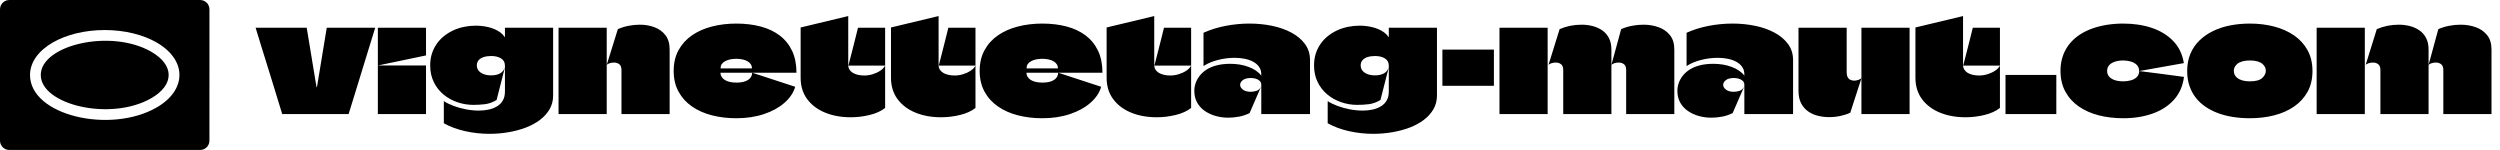 <svg baseProfile="full" height="28" version="1.1" viewBox="0 0 467 28" width="467" xmlns="http://www.w3.org/2000/svg" xmlns:ev="http://www.w3.org/2001/xml-events" xmlns:xlink="http://www.w3.org/1999/xlink"><defs /><g transform="translate(-1.337, -6.893)"><path d="M 92.648,16.496 L 7.351,16.496 C 6.21,16.496 5.175,16.965 4.421,17.719 L 4.417,17.715 C 3.667,18.469 3.199,19.508 3.199,20.648 L 3.199,79.351 C 3.199,80.496 3.663,81.535 4.413,82.285 L 4.417,82.281 C 5.171,83.035 6.206,83.504 7.347,83.504 L 92.644,83.504 C 93.785,83.504 94.82,83.035 95.574,82.281 L 95.578,82.285 C 96.328,81.531 96.792,80.492 96.792,79.351 L 96.8,20.648 C 96.8,19.504 96.335,18.465 95.585,17.715 L 95.582,17.719 C 94.824,16.965 93.789,16.496 92.648,16.496 L 92.648,16.496 M 70.726,39.574 C 81.191,45.547 81.191,54.449 70.726,60.422 C 52.527,70.813 21.417,63.277 21.417,50.0 C 21.417,36.723 52.522,29.188 70.726,39.574 M 49.999,29.914 C 58.968,29.914 67.136,32.015 73.089,35.414 C 86.823,43.254 86.823,56.75 73.089,64.586 C 52.425,76.383 16.616,68.125 16.616,50 C 16.616,44.191 20.55,39.043 26.909,35.414 C 32.862,32.015 41.03,29.914 49.999,29.914 L 49.999,29.914" fill="rgb(0,0,0)" transform="scale(0.418)" /><path d="M22.312 2.184Q21.688 4.213 21.064 6.228Q20.44 8.243 19.829 10.246Q19.217 12.248 18.593 14.264Q17.969 16.279 17.345 18.307H4.941Q4.447 16.695 3.953 15.083Q3.459 13.47 2.965 11.858Q2.47 10.246 1.963 8.634Q1.456 7.021 0.962 5.409Q0.468 3.797 -0.026 2.184H9.518Q9.674 3.095 9.817 3.992Q9.96 4.889 10.116 5.799Q10.272 6.709 10.415 7.619Q10.558 8.53 10.714 9.44Q10.87 10.35 11.013 11.247Q11.156 12.144 11.312 13.054Q11.338 13.184 11.351 13.249Q11.364 13.314 11.39 13.314Q11.416 13.314 11.429 13.249Q11.442 13.184 11.468 13.054Q11.624 12.144 11.767 11.247Q11.91 10.35 12.066 9.44Q12.222 8.53 12.365 7.619Q12.508 6.709 12.664 5.799Q12.82 4.889 12.963 3.992Q13.106 3.095 13.262 2.184Z M22.806 18.307Q22.806 17.111 22.806 15.928Q22.806 14.745 22.806 13.561Q22.806 12.378 22.806 11.208Q22.806 10.714 22.806 10.22Q22.806 9.726 22.806 9.232Q24.314 9.232 25.81 9.232Q27.305 9.232 28.813 9.232Q30.322 9.232 31.804 9.232Q31.804 10.74 31.804 12.248Q31.804 13.757 31.804 15.278Q31.804 16.799 31.804 18.307ZM22.806 9.232Q22.806 7.463 22.806 5.695Q22.806 3.927 22.806 2.184H31.804Q31.804 3.043 31.804 3.901Q31.804 4.759 31.804 5.617Q31.804 6.475 31.804 7.333Q31.804 7.333 31.791 7.346Q31.778 7.359 31.778 7.359Q29.541 7.827 27.292 8.296Q25.043 8.764 22.806 9.232Z M55.546 2.184H46.548Q46.548 2.47 46.548 3.03Q46.548 3.589 46.548 3.875Q46.548 3.901 46.548 3.927Q46.548 3.953 46.535 3.953Q46.522 3.953 46.496 3.901Q46.158 3.407 45.677 3.056Q45.196 2.704 44.624 2.457Q44.052 2.21 43.441 2.067Q42.83 1.924 42.232 1.859Q41.634 1.794 41.113 1.794Q39.995 1.794 38.916 2.015Q37.837 2.236 36.888 2.678Q35.939 3.121 35.145 3.758Q34.352 4.395 33.78 5.227Q33.208 6.059 32.896 7.047Q32.584 8.035 32.584 9.206Q32.584 10.948 33.247 12.313Q33.91 13.678 35.041 14.628Q36.173 15.577 37.629 16.084Q39.085 16.591 40.671 16.591Q41.764 16.591 42.83 16.461Q43.896 16.331 44.988 15.681L46.548 9.57Q46.054 11.078 43.974 11.078Q43.194 11.078 42.596 10.857Q41.998 10.636 41.647 10.22Q41.296 9.804 41.296 9.206Q41.296 8.634 41.634 8.243Q41.972 7.853 42.583 7.658Q43.194 7.463 43.974 7.463Q44.546 7.463 45.014 7.58Q45.482 7.697 45.833 7.918Q46.184 8.139 46.366 8.478Q46.548 8.816 46.548 9.284V14.095Q46.548 15.083 46.158 15.759Q45.768 16.435 45.092 16.851Q44.416 17.267 43.545 17.462Q42.674 17.657 41.686 17.657Q40.489 17.657 39.267 17.423Q38.045 17.189 36.966 16.786Q35.887 16.383 35.132 15.889V20.024Q36.901 21.012 39.137 21.506Q41.374 22 43.662 22Q45.456 22 47.199 21.701Q48.941 21.402 50.449 20.83Q51.957 20.258 53.102 19.387Q54.246 18.515 54.896 17.384Q55.546 16.253 55.546 14.849Q55.546 11.676 55.546 8.504Q55.546 5.331 55.546 2.184Z M68.314 18.307Q68.314 16.279 68.314 14.199Q68.314 12.118 68.314 10.09Q68.314 9.336 67.937 9.024Q67.56 8.712 67.04 8.686Q66.52 8.66 66.091 8.816Q65.662 8.972 65.558 9.128L67.638 2.444Q68.574 2.028 69.641 1.82Q70.707 1.612 71.747 1.612Q73.203 1.612 74.465 2.08Q75.726 2.548 76.519 3.563Q77.312 4.577 77.312 6.267V18.307ZM56.56 18.307Q56.56 16.643 56.56 14.966Q56.56 13.288 56.56 11.611Q56.56 9.934 56.56 8.27Q56.56 6.735 56.56 5.214Q56.56 3.693 56.56 2.184Q58.069 2.184 59.564 2.184Q61.059 2.184 62.567 2.184Q64.076 2.184 65.558 2.184Q65.558 3.121 65.558 3.966Q65.558 4.811 65.558 5.656Q65.558 6.501 65.558 7.346Q65.558 8.191 65.558 9.128Q65.558 9.466 65.558 9.791Q65.558 10.116 65.558 10.48Q65.558 12.404 65.558 14.433Q65.558 16.461 65.558 18.307Z M89.82 12.43Q91.199 12.43 91.953 11.936Q92.707 11.442 92.733 10.584L100.768 13.21Q100.3 14.849 98.779 16.188Q97.258 17.527 94.943 18.307Q92.629 19.087 89.768 19.087Q87.324 19.087 85.204 18.541Q83.085 17.995 81.486 16.89Q79.887 15.785 78.976 14.121Q78.066 12.456 78.066 10.246Q78.066 8.035 78.976 6.371Q79.887 4.707 81.486 3.602Q83.085 2.496 85.217 1.95Q87.35 1.404 89.768 1.404Q92.239 1.404 94.306 1.95Q96.374 2.496 97.869 3.628Q99.364 4.759 100.183 6.488Q101.002 8.217 101.002 10.584H86.83Q86.83 10.584 86.817 10.584Q86.804 10.584 86.804 10.584Q86.804 10.584 86.804 10.61Q86.804 11 87.012 11.338Q87.22 11.676 87.597 11.923Q87.974 12.17 88.533 12.3Q89.092 12.43 89.82 12.43ZM89.768 7.983Q88.494 7.983 87.662 8.439Q86.83 8.894 86.83 9.726Q86.83 9.752 86.83 9.765Q86.83 9.778 86.83 9.778Q86.83 9.778 86.843 9.778Q86.856 9.778 86.856 9.778H92.655Q92.681 9.778 92.681 9.765Q92.681 9.752 92.681 9.726Q92.681 9.31 92.46 8.985Q92.239 8.66 91.849 8.439Q91.459 8.217 90.926 8.1Q90.392 7.983 89.768 7.983Z M110.702 9.258Q111.014 8.061 111.313 6.891Q111.612 5.721 111.911 4.538Q112.21 3.355 112.496 2.184H117.567V9.258ZM101.783 11.52Q101.783 9.284 101.783 6.813Q101.783 4.343 101.783 2.132L110.676 0.0Q110.676 1.274 110.676 2.6Q110.676 3.927 110.676 5.253Q110.676 6.215 110.676 7.177Q110.676 8.139 110.676 9.076Q110.676 9.102 110.676 9.102Q110.676 9.102 110.676 9.128Q110.676 9.622 110.897 9.986Q111.118 10.35 111.521 10.597Q111.924 10.844 112.47 10.974Q113.017 11.104 113.693 11.104Q114.447 11.104 115.227 10.87Q116.007 10.636 116.644 10.22Q117.281 9.804 117.567 9.258V17.163Q116.449 18.047 114.681 18.476Q112.913 18.905 111.144 18.905Q108.466 18.905 106.346 18.034Q104.227 17.163 103.005 15.512Q101.783 13.861 101.783 11.52Z M127.579 9.258Q127.891 8.061 128.19 6.891Q128.489 5.721 128.788 4.538Q129.087 3.355 129.374 2.184H134.444V9.258ZM118.66 11.52Q118.66 9.284 118.66 6.813Q118.66 4.343 118.66 2.132L127.553 0.0Q127.553 1.274 127.553 2.6Q127.553 3.927 127.553 5.253Q127.553 6.215 127.553 7.177Q127.553 8.139 127.553 9.076Q127.553 9.102 127.553 9.102Q127.553 9.102 127.553 9.128Q127.553 9.622 127.774 9.986Q127.995 10.35 128.398 10.597Q128.801 10.844 129.348 10.974Q129.894 11.104 130.57 11.104Q131.324 11.104 132.104 10.87Q132.884 10.636 133.521 10.22Q134.158 9.804 134.444 9.258V17.163Q133.326 18.047 131.558 18.476Q129.79 18.905 128.021 18.905Q125.343 18.905 123.223 18.034Q121.104 17.163 119.882 15.512Q118.66 13.861 118.66 11.52Z M146.979 12.43Q148.357 12.43 149.111 11.936Q149.865 11.442 149.891 10.584L157.927 13.21Q157.459 14.849 155.937 16.188Q154.416 17.527 152.102 18.307Q149.787 19.087 146.927 19.087Q144.482 19.087 142.363 18.541Q140.243 17.995 138.644 16.89Q137.045 15.785 136.135 14.121Q135.225 12.456 135.225 10.246Q135.225 8.035 136.135 6.371Q137.045 4.707 138.644 3.602Q140.243 2.496 142.376 1.95Q144.508 1.404 146.927 1.404Q149.397 1.404 151.465 1.95Q153.532 2.496 155.027 3.628Q156.522 4.759 157.342 6.488Q158.161 8.217 158.161 10.584H143.988Q143.988 10.584 143.975 10.584Q143.962 10.584 143.962 10.584Q143.962 10.584 143.962 10.61Q143.962 11 144.17 11.338Q144.378 11.676 144.755 11.923Q145.132 12.17 145.691 12.3Q146.251 12.43 146.979 12.43ZM146.927 7.983Q145.652 7.983 144.82 8.439Q143.988 8.894 143.988 9.726Q143.988 9.752 143.988 9.765Q143.988 9.778 143.988 9.778Q143.988 9.778 144.001 9.778Q144.014 9.778 144.014 9.778H149.813Q149.839 9.778 149.839 9.765Q149.839 9.752 149.839 9.726Q149.839 9.31 149.618 8.985Q149.397 8.66 149.007 8.439Q148.617 8.217 148.084 8.1Q147.551 7.983 146.927 7.983Z M167.861 9.258Q168.173 8.061 168.472 6.891Q168.771 5.721 169.07 4.538Q169.369 3.355 169.655 2.184H174.726V9.258ZM158.941 11.52Q158.941 9.284 158.941 6.813Q158.941 4.343 158.941 2.132L167.835 0.0Q167.835 1.274 167.835 2.6Q167.835 3.927 167.835 5.253Q167.835 6.215 167.835 7.177Q167.835 8.139 167.835 9.076Q167.835 9.102 167.835 9.102Q167.835 9.102 167.835 9.128Q167.835 9.622 168.056 9.986Q168.277 10.35 168.68 10.597Q169.083 10.844 169.629 10.974Q170.175 11.104 170.851 11.104Q171.605 11.104 172.385 10.87Q173.165 10.636 173.803 10.22Q174.44 9.804 174.726 9.258V17.163Q173.608 18.047 171.839 18.476Q170.071 18.905 168.303 18.905Q165.624 18.905 163.505 18.034Q161.385 17.163 160.163 15.512Q158.941 13.861 158.941 11.52Z M177.04 3.121V9.336Q178.21 8.582 179.771 8.191Q181.331 7.801 182.865 7.801Q183.853 7.801 184.751 7.983Q185.648 8.165 186.337 8.543Q187.026 8.92 187.429 9.505Q187.832 10.09 187.832 10.896Q187.832 10.922 187.832 10.961Q187.832 11 187.832 11.039Q187.832 11.078 187.832 11.13Q187.442 10.61 186.831 10.194Q186.22 9.778 185.453 9.492Q184.686 9.206 183.827 9.063Q182.969 8.92 182.059 8.92Q180.655 8.92 179.563 9.193Q178.47 9.466 177.677 9.96Q176.884 10.454 176.364 11.104Q175.844 11.754 175.584 12.482Q175.324 13.21 175.324 13.965Q175.324 15.213 175.844 16.149Q176.364 17.085 177.261 17.709Q178.158 18.333 179.29 18.658Q180.421 18.983 181.643 18.983Q182.657 18.983 183.684 18.788Q184.712 18.593 185.648 18.125Q186.194 16.851 186.753 15.577Q187.312 14.303 187.858 13.028Q187.546 13.783 186.948 13.965Q186.35 14.147 185.882 14.147Q184.92 14.147 184.4 13.743Q183.879 13.34 183.879 12.846Q183.879 12.352 184.387 11.962Q184.894 11.572 185.882 11.572Q186.324 11.572 186.766 11.689Q187.208 11.806 187.52 12.092Q187.832 12.378 187.832 12.846Q187.832 14.199 187.832 15.564Q187.832 16.929 187.832 18.307Q188.742 18.307 189.652 18.307Q190.563 18.307 191.473 18.307Q192.383 18.307 193.293 18.307Q194.203 18.307 195.113 18.307Q196.024 18.307 196.934 18.307Q196.934 15.785 196.934 13.262Q196.934 10.74 196.934 8.217Q196.934 6.501 195.998 5.227Q195.061 3.953 193.462 3.095Q191.863 2.236 189.835 1.82Q187.806 1.404 185.622 1.404Q183.385 1.404 181.162 1.833Q178.939 2.262 177.04 3.121Z M220.65 2.184H211.652Q211.652 2.47 211.652 3.03Q211.652 3.589 211.652 3.875Q211.652 3.901 211.652 3.927Q211.652 3.953 211.639 3.953Q211.626 3.953 211.6 3.901Q211.262 3.407 210.781 3.056Q210.3 2.704 209.728 2.457Q209.156 2.21 208.545 2.067Q207.934 1.924 207.336 1.859Q206.738 1.794 206.217 1.794Q205.099 1.794 204.02 2.015Q202.941 2.236 201.992 2.678Q201.043 3.121 200.249 3.758Q199.456 4.395 198.884 5.227Q198.312 6.059 198.0 7.047Q197.688 8.035 197.688 9.206Q197.688 10.948 198.351 12.313Q199.014 13.678 200.145 14.628Q201.277 15.577 202.733 16.084Q204.189 16.591 205.775 16.591Q206.868 16.591 207.934 16.461Q209.0 16.331 210.092 15.681L211.652 9.57Q211.158 11.078 209.078 11.078Q208.298 11.078 207.7 10.857Q207.102 10.636 206.751 10.22Q206.4 9.804 206.4 9.206Q206.4 8.634 206.738 8.243Q207.076 7.853 207.687 7.658Q208.298 7.463 209.078 7.463Q209.65 7.463 210.118 7.58Q210.586 7.697 210.937 7.918Q211.288 8.139 211.47 8.478Q211.652 8.816 211.652 9.284V14.095Q211.652 15.083 211.262 15.759Q210.872 16.435 210.196 16.851Q209.52 17.267 208.649 17.462Q207.778 17.657 206.79 17.657Q205.593 17.657 204.371 17.423Q203.149 17.189 202.07 16.786Q200.991 16.383 200.236 15.889V20.024Q202.005 21.012 204.241 21.506Q206.478 22 208.766 22Q210.56 22 212.303 21.701Q214.045 21.402 215.553 20.83Q217.061 20.258 218.206 19.387Q219.35 18.515 220.0 17.384Q220.65 16.253 220.65 14.849Q220.65 11.676 220.65 8.504Q220.65 5.331 220.65 2.184Z M221.664 6.267H231.286V13.028H221.664Z M232.326 18.307Q232.326 16.461 232.326 14.615Q232.326 12.768 232.326 10.909Q232.326 9.05 232.326 7.203Q232.326 5.929 232.326 4.681Q232.326 3.433 232.326 2.184H241.324Q241.324 3.901 241.324 5.604Q241.324 7.307 241.324 9.024Q241.324 11.338 241.324 13.665Q241.324 15.993 241.324 18.307ZM244.236 18.307Q244.236 16.279 244.236 14.199Q244.236 12.118 244.236 10.09Q244.236 9.336 243.859 9.024Q243.482 8.712 242.962 8.686Q242.442 8.66 242.013 8.816Q241.584 8.972 241.48 9.128L243.56 2.444Q245.459 1.612 247.669 1.612Q248.761 1.612 249.749 1.872Q250.738 2.132 251.531 2.678Q252.324 3.225 252.779 4.122Q253.234 5.019 253.234 6.267Q253.234 7.021 253.234 7.801Q253.234 8.582 253.234 9.336Q253.234 9.7 253.234 10.077Q253.234 10.454 253.234 10.818Q253.234 11.182 253.234 11.572Q253.234 13.236 253.234 14.927Q253.234 16.617 253.234 18.307ZM255.991 18.307Q255.991 16.279 255.991 14.199Q255.991 12.118 255.991 10.09Q255.991 9.336 255.613 9.024Q255.236 8.712 254.716 8.686Q254.196 8.66 253.767 8.816Q253.338 8.972 253.234 9.128L255.054 2.444Q255.991 2.028 257.07 1.82Q258.149 1.612 259.215 1.612Q260.723 1.612 262.037 2.08Q263.35 2.548 264.169 3.563Q264.988 4.577 264.988 6.267V18.307Z M267.277 3.121V9.336Q268.447 8.582 270.007 8.191Q271.567 7.801 273.102 7.801Q274.09 7.801 274.987 7.983Q275.884 8.165 276.573 8.543Q277.262 8.92 277.665 9.505Q278.069 10.09 278.069 10.896Q278.069 10.922 278.069 10.961Q278.069 11 278.069 11.039Q278.069 11.078 278.069 11.13Q277.678 10.61 277.067 10.194Q276.456 9.778 275.689 9.492Q274.922 9.206 274.064 9.063Q273.206 8.92 272.296 8.92Q270.891 8.92 269.799 9.193Q268.707 9.466 267.914 9.96Q267.121 10.454 266.6 11.104Q266.08 11.754 265.82 12.482Q265.56 13.21 265.56 13.965Q265.56 15.213 266.08 16.149Q266.6 17.085 267.498 17.709Q268.395 18.333 269.526 18.658Q270.657 18.983 271.879 18.983Q272.894 18.983 273.921 18.788Q274.948 18.593 275.884 18.125Q276.43 16.851 276.989 15.577Q277.548 14.303 278.095 13.028Q277.783 13.783 277.184 13.965Q276.586 14.147 276.118 14.147Q275.156 14.147 274.636 13.743Q274.116 13.34 274.116 12.846Q274.116 12.352 274.623 11.962Q275.13 11.572 276.118 11.572Q276.56 11.572 277.002 11.689Q277.444 11.806 277.757 12.092Q278.069 12.378 278.069 12.846Q278.069 14.199 278.069 15.564Q278.069 16.929 278.069 18.307Q278.979 18.307 279.889 18.307Q280.799 18.307 281.709 18.307Q282.619 18.307 283.53 18.307Q284.44 18.307 285.35 18.307Q286.26 18.307 287.17 18.307Q287.17 15.785 287.17 13.262Q287.17 10.74 287.17 8.217Q287.17 6.501 286.234 5.227Q285.298 3.953 283.699 3.095Q282.099 2.236 280.071 1.82Q278.043 1.404 275.858 1.404Q273.622 1.404 271.398 1.833Q269.175 2.262 267.277 3.121Z M308.936 2.184Q308.936 3.927 308.936 5.695Q308.936 7.463 308.936 9.232Q308.936 10.74 308.936 12.261Q308.936 13.783 308.936 15.291Q308.936 16.799 308.936 18.307H299.939Q299.939 17.215 299.939 16.097Q299.939 14.979 299.939 13.848Q299.939 12.716 299.939 11.65Q299.939 9.232 299.939 6.904Q299.939 4.577 299.939 2.184ZM297.182 2.184Q297.182 3.563 297.182 4.954Q297.182 6.345 297.182 7.723Q297.182 9.102 297.182 10.506Q297.182 11.078 297.377 11.429Q297.572 11.78 297.897 11.923Q298.222 12.066 298.586 12.066Q298.95 12.066 299.327 11.936Q299.704 11.806 299.939 11.624L297.858 18.047Q297.13 18.411 296.077 18.645Q295.024 18.879 293.879 18.879Q292.839 18.879 291.825 18.632Q290.811 18.385 289.992 17.813Q289.173 17.241 288.678 16.305Q288.184 15.369 288.184 13.965Q288.184 12.092 288.184 10.22Q288.184 8.348 288.184 6.475Q288.184 5.409 288.184 4.33Q288.184 3.251 288.184 2.184Z M318.948 9.258Q319.26 8.061 319.559 6.891Q319.858 5.721 320.157 4.538Q320.456 3.355 320.742 2.184H325.813V9.258ZM310.028 11.52Q310.028 9.284 310.028 6.813Q310.028 4.343 310.028 2.132L318.922 0.0Q318.922 1.274 318.922 2.6Q318.922 3.927 318.922 5.253Q318.922 6.215 318.922 7.177Q318.922 8.139 318.922 9.076Q318.922 9.102 318.922 9.102Q318.922 9.102 318.922 9.128Q318.922 9.622 319.143 9.986Q319.364 10.35 319.767 10.597Q320.17 10.844 320.716 10.974Q321.262 11.104 321.939 11.104Q322.693 11.104 323.473 10.87Q324.253 10.636 324.89 10.22Q325.527 9.804 325.813 9.258V17.163Q324.695 18.047 322.927 18.476Q321.158 18.905 319.39 18.905Q316.712 18.905 314.592 18.034Q312.473 17.163 311.251 15.512Q310.028 13.861 310.028 11.52Z M326.853 18.307V11H336.345V18.307Z M348.827 19.087Q346.383 19.087 344.264 18.541Q342.144 17.995 340.545 16.89Q338.946 15.785 338.035 14.121Q337.125 12.456 337.125 10.246Q337.125 9.102 337.372 8.113Q337.619 7.125 338.087 6.28Q338.556 5.435 339.219 4.733Q339.882 4.031 340.714 3.485Q341.78 2.783 343.054 2.327Q344.329 1.872 345.798 1.638Q347.267 1.404 348.827 1.404Q351.818 1.404 354.223 2.223Q356.629 3.043 358.202 4.681Q359.775 6.319 360.165 8.79L351.818 10.272Q351.818 9.57 351.376 9.128Q350.934 8.686 350.258 8.491Q349.582 8.296 348.827 8.296Q347.995 8.296 347.306 8.517Q346.617 8.738 346.227 9.167Q345.837 9.596 345.837 10.246Q345.837 10.74 346.058 11.104Q346.279 11.468 346.695 11.715Q347.111 11.962 347.657 12.079Q348.203 12.196 348.827 12.196Q349.556 12.196 350.245 12.014Q350.934 11.832 351.376 11.403Q351.818 10.974 351.818 10.272Q354.002 10.532 356.005 10.805Q358.007 11.078 360.191 11.364Q359.879 13.887 358.332 15.616Q356.785 17.345 354.327 18.216Q351.87 19.087 348.827 19.087Z M372.492 19.087Q370.879 19.087 369.371 18.853Q367.863 18.619 366.563 18.138Q365.262 17.657 364.196 16.929Q363.13 16.201 362.376 15.226Q361.622 14.251 361.206 13.015Q360.79 11.78 360.79 10.272Q360.79 8.504 361.375 7.086Q361.96 5.669 363.039 4.603Q364.118 3.537 365.574 2.822Q367.031 2.106 368.786 1.755Q370.541 1.404 372.492 1.404Q374.936 1.404 377.056 1.963Q379.175 2.522 380.774 3.628Q382.374 4.733 383.284 6.397Q384.194 8.061 384.194 10.272Q384.194 12.482 383.284 14.134Q382.374 15.785 380.774 16.89Q379.175 17.995 377.056 18.541Q374.936 19.087 372.492 19.087ZM372.518 12.196Q374.13 12.196 374.806 11.572Q375.482 10.948 375.482 10.22Q375.482 9.882 375.326 9.544Q375.17 9.206 374.832 8.92Q374.494 8.634 373.922 8.465Q373.35 8.296 372.518 8.296Q371.686 8.296 371.1 8.465Q370.515 8.634 370.164 8.92Q369.813 9.206 369.657 9.544Q369.501 9.882 369.501 10.246Q369.501 10.61 369.657 10.961Q369.813 11.312 370.177 11.585Q370.541 11.858 371.113 12.027Q371.686 12.196 372.518 12.196Z M384.974 18.307Q384.974 16.461 384.974 14.615Q384.974 12.768 384.974 10.909Q384.974 9.05 384.974 7.203Q384.974 5.929 384.974 4.681Q384.974 3.433 384.974 2.184H393.972Q393.972 3.901 393.972 5.604Q393.972 7.307 393.972 9.024Q393.972 11.338 393.972 13.665Q393.972 15.993 393.972 18.307ZM396.884 18.307Q396.884 16.279 396.884 14.199Q396.884 12.118 396.884 10.09Q396.884 9.336 396.507 9.024Q396.13 8.712 395.61 8.686Q395.09 8.66 394.661 8.816Q394.232 8.972 394.128 9.128L396.208 2.444Q398.106 1.612 400.317 1.612Q401.409 1.612 402.397 1.872Q403.385 2.132 404.178 2.678Q404.972 3.225 405.427 4.122Q405.882 5.019 405.882 6.267Q405.882 7.021 405.882 7.801Q405.882 8.582 405.882 9.336Q405.882 9.7 405.882 10.077Q405.882 10.454 405.882 10.818Q405.882 11.182 405.882 11.572Q405.882 13.236 405.882 14.927Q405.882 16.617 405.882 18.307ZM408.638 18.307Q408.638 16.279 408.638 14.199Q408.638 12.118 408.638 10.09Q408.638 9.336 408.261 9.024Q407.884 8.712 407.364 8.686Q406.844 8.66 406.415 8.816Q405.986 8.972 405.882 9.128L407.702 2.444Q408.638 2.028 409.717 1.82Q410.797 1.612 411.863 1.612Q413.371 1.612 414.684 2.08Q415.998 2.548 416.817 3.563Q417.636 4.577 417.636 6.267V18.307Z " fill="rgb(0,0,0)" transform="translate(49.113, 9.893)" /></g></svg>